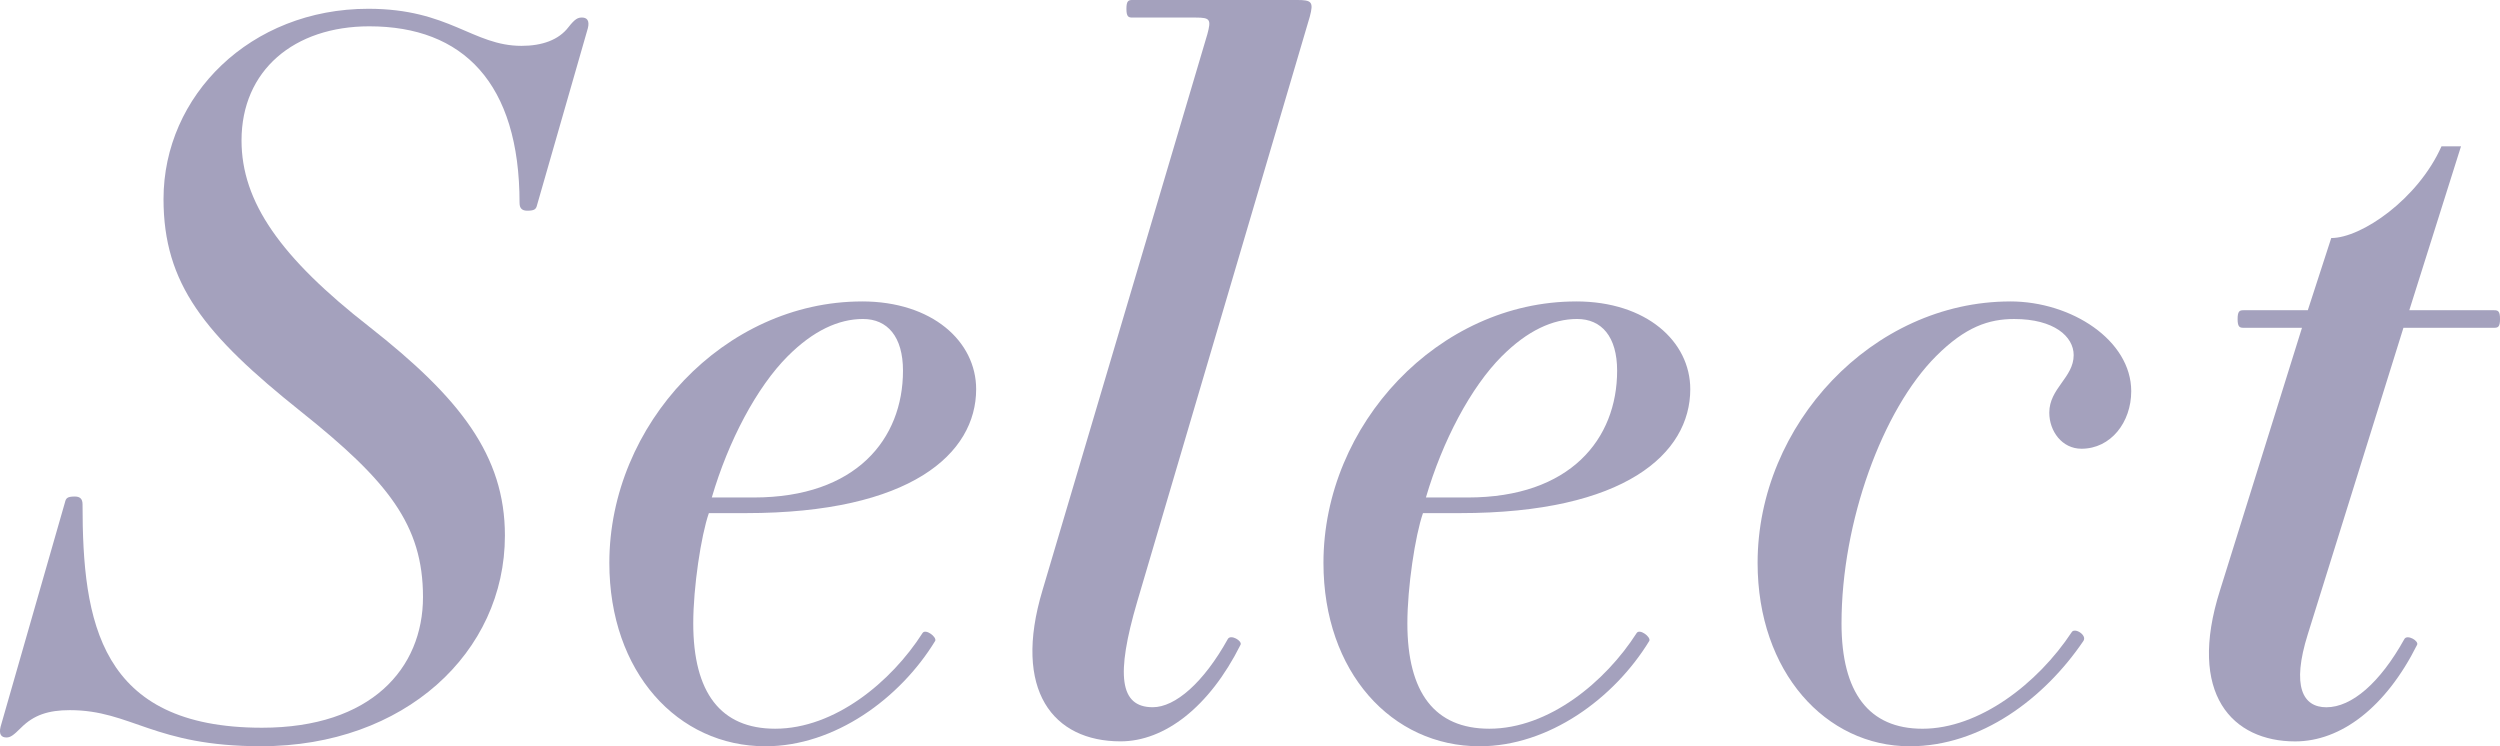 <?xml version="1.0" encoding="UTF-8"?><svg id="_レイヤー_2" xmlns="http://www.w3.org/2000/svg" viewBox="0 0 116.455 34.762"><g id="design"><path d="M17.16.409c3.771,0,4.862,1.727,7.134,1.727.954,0,1.727-.273,2.181-.864.318-.409.454-.455.636-.455.227,0,.363.137.272.5l-2.363,8.225c-.045.182-.091.273-.455.273-.227,0-.363-.091-.363-.364,0-5.589-2.636-8.225-6.998-8.225-3.499,0-5.953,2.045-5.953,5.316,0,2.863,1.817,5.453,5.953,8.68,4.226,3.317,6.316,5.998,6.316,9.724,0,5.453-4.681,9.815-11.36,9.815-4.999,0-6.043-1.681-8.906-1.681-1,0-1.682.227-2.272.818-.364.363-.5.455-.682.455-.228,0-.364-.136-.273-.5l2.999-10.452c.045-.182.091-.272.455-.272.227,0,.364.091.364.364,0,5.453.772,10.406,8.361,10.406,5.089,0,7.498-2.772,7.498-6.089,0-3.363-1.636-5.408-5.68-8.634-4.499-3.59-6.407-5.953-6.407-9.906C7.617,4.453,11.661.409,17.16.409Z" style="fill:#a4a1bd; stroke-width:0px;"/><path d="M40.154,14.041c3.272,0,5.317,1.863,5.317,4.09,0,2.999-3.044,5.771-10.724,5.771h-1.727c-.364,1.045-.727,3.454-.727,5.135,0,3.227,1.272,4.908,3.817,4.908,2.772,0,5.407-2.181,6.861-4.453.136-.227.682.182.591.364-1.636,2.681-4.68,4.907-7.907,4.907-4.089,0-7.271-3.453-7.271-8.543,0-6.452,5.362-12.178,11.769-12.178ZM36.701,16.585c-1.454,1.454-2.772,3.954-3.544,6.589h1.954c4.771,0,6.952-2.726,6.952-5.907,0-1.59-.727-2.408-1.863-2.408-1.136,0-2.317.545-3.499,1.727Z" style="fill:#a4a1bd; stroke-width:0px;"/><path d="M56.242,1.59c.182-.681.136-.772-.545-.772h-2.954c-.182,0-.272-.045-.272-.409s.091-.409.272-.409h7.68c.682,0,.772.091.591.772l-8.043,27.264c-1,3.408-.818,4.908.727,4.908,1.045,0,2.363-1.136,3.499-3.181.136-.228.681.091.59.272-1.454,2.908-3.544,4.499-5.589,4.499-3.136,0-5.044-2.363-3.635-7.043L56.242,1.59Z" style="fill:#a4a1bd; stroke-width:0px;"/><path d="M73.419,14.041c3.272,0,5.317,1.863,5.317,4.09,0,2.999-3.044,5.771-10.724,5.771h-1.727c-.364,1.045-.727,3.454-.727,5.135,0,3.227,1.272,4.908,3.817,4.908,2.772,0,5.407-2.181,6.861-4.453.137-.227.682.182.591.364-1.636,2.681-4.68,4.907-7.907,4.907-4.089,0-7.271-3.453-7.271-8.543,0-6.452,5.362-12.178,11.769-12.178ZM69.966,16.585c-1.454,1.454-2.772,3.954-3.544,6.589h1.954c4.771,0,6.953-2.726,6.953-5.907,0-1.59-.727-2.408-1.863-2.408-1.136,0-2.318.545-3.499,1.727Z" style="fill:#a4a1bd; stroke-width:0px;"/><path d="M93.642,14.041c2.863,0,5.635,1.817,5.635,4.181,0,1.454-.954,2.681-2.317,2.681-.909,0-1.5-.818-1.5-1.681,0-1.136,1.136-1.636,1.136-2.681,0-.863-.909-1.681-2.771-1.681-1.182,0-2.272.364-3.635,1.727-2.5,2.5-4.408,7.725-4.408,12.451,0,3.227,1.272,4.908,3.771,4.908,2.635,0,5.362-2.09,6.952-4.499.137-.228.727.136.545.409-1.817,2.681-4.771,4.907-8.088,4.907-3.908,0-7.089-3.453-7.089-8.543,0-6.452,5.362-12.178,11.769-12.178Z" style="fill:#a4a1bd; stroke-width:0px;"/><path d="M104.504,14.45h2.999l1.091-3.362c1.409,0,4.044-1.818,5.135-4.271h.909l-2.408,7.634h3.953c.182,0,.273.045.273.409s-.091.409-.273.409h-4.226l-4.453,14.269c-.772,2.454-.227,3.408.863,3.408,1.182,0,2.5-1.136,3.635-3.181.137-.228.682.091.591.272-1.454,2.908-3.544,4.499-5.68,4.499-2.908,0-5.044-2.181-3.499-7.043l3.817-12.224h-2.727c-.182,0-.272-.045-.272-.409s.091-.409.272-.409Z" style="fill:#a4a1bd; stroke-width:0px;"/></g></svg>